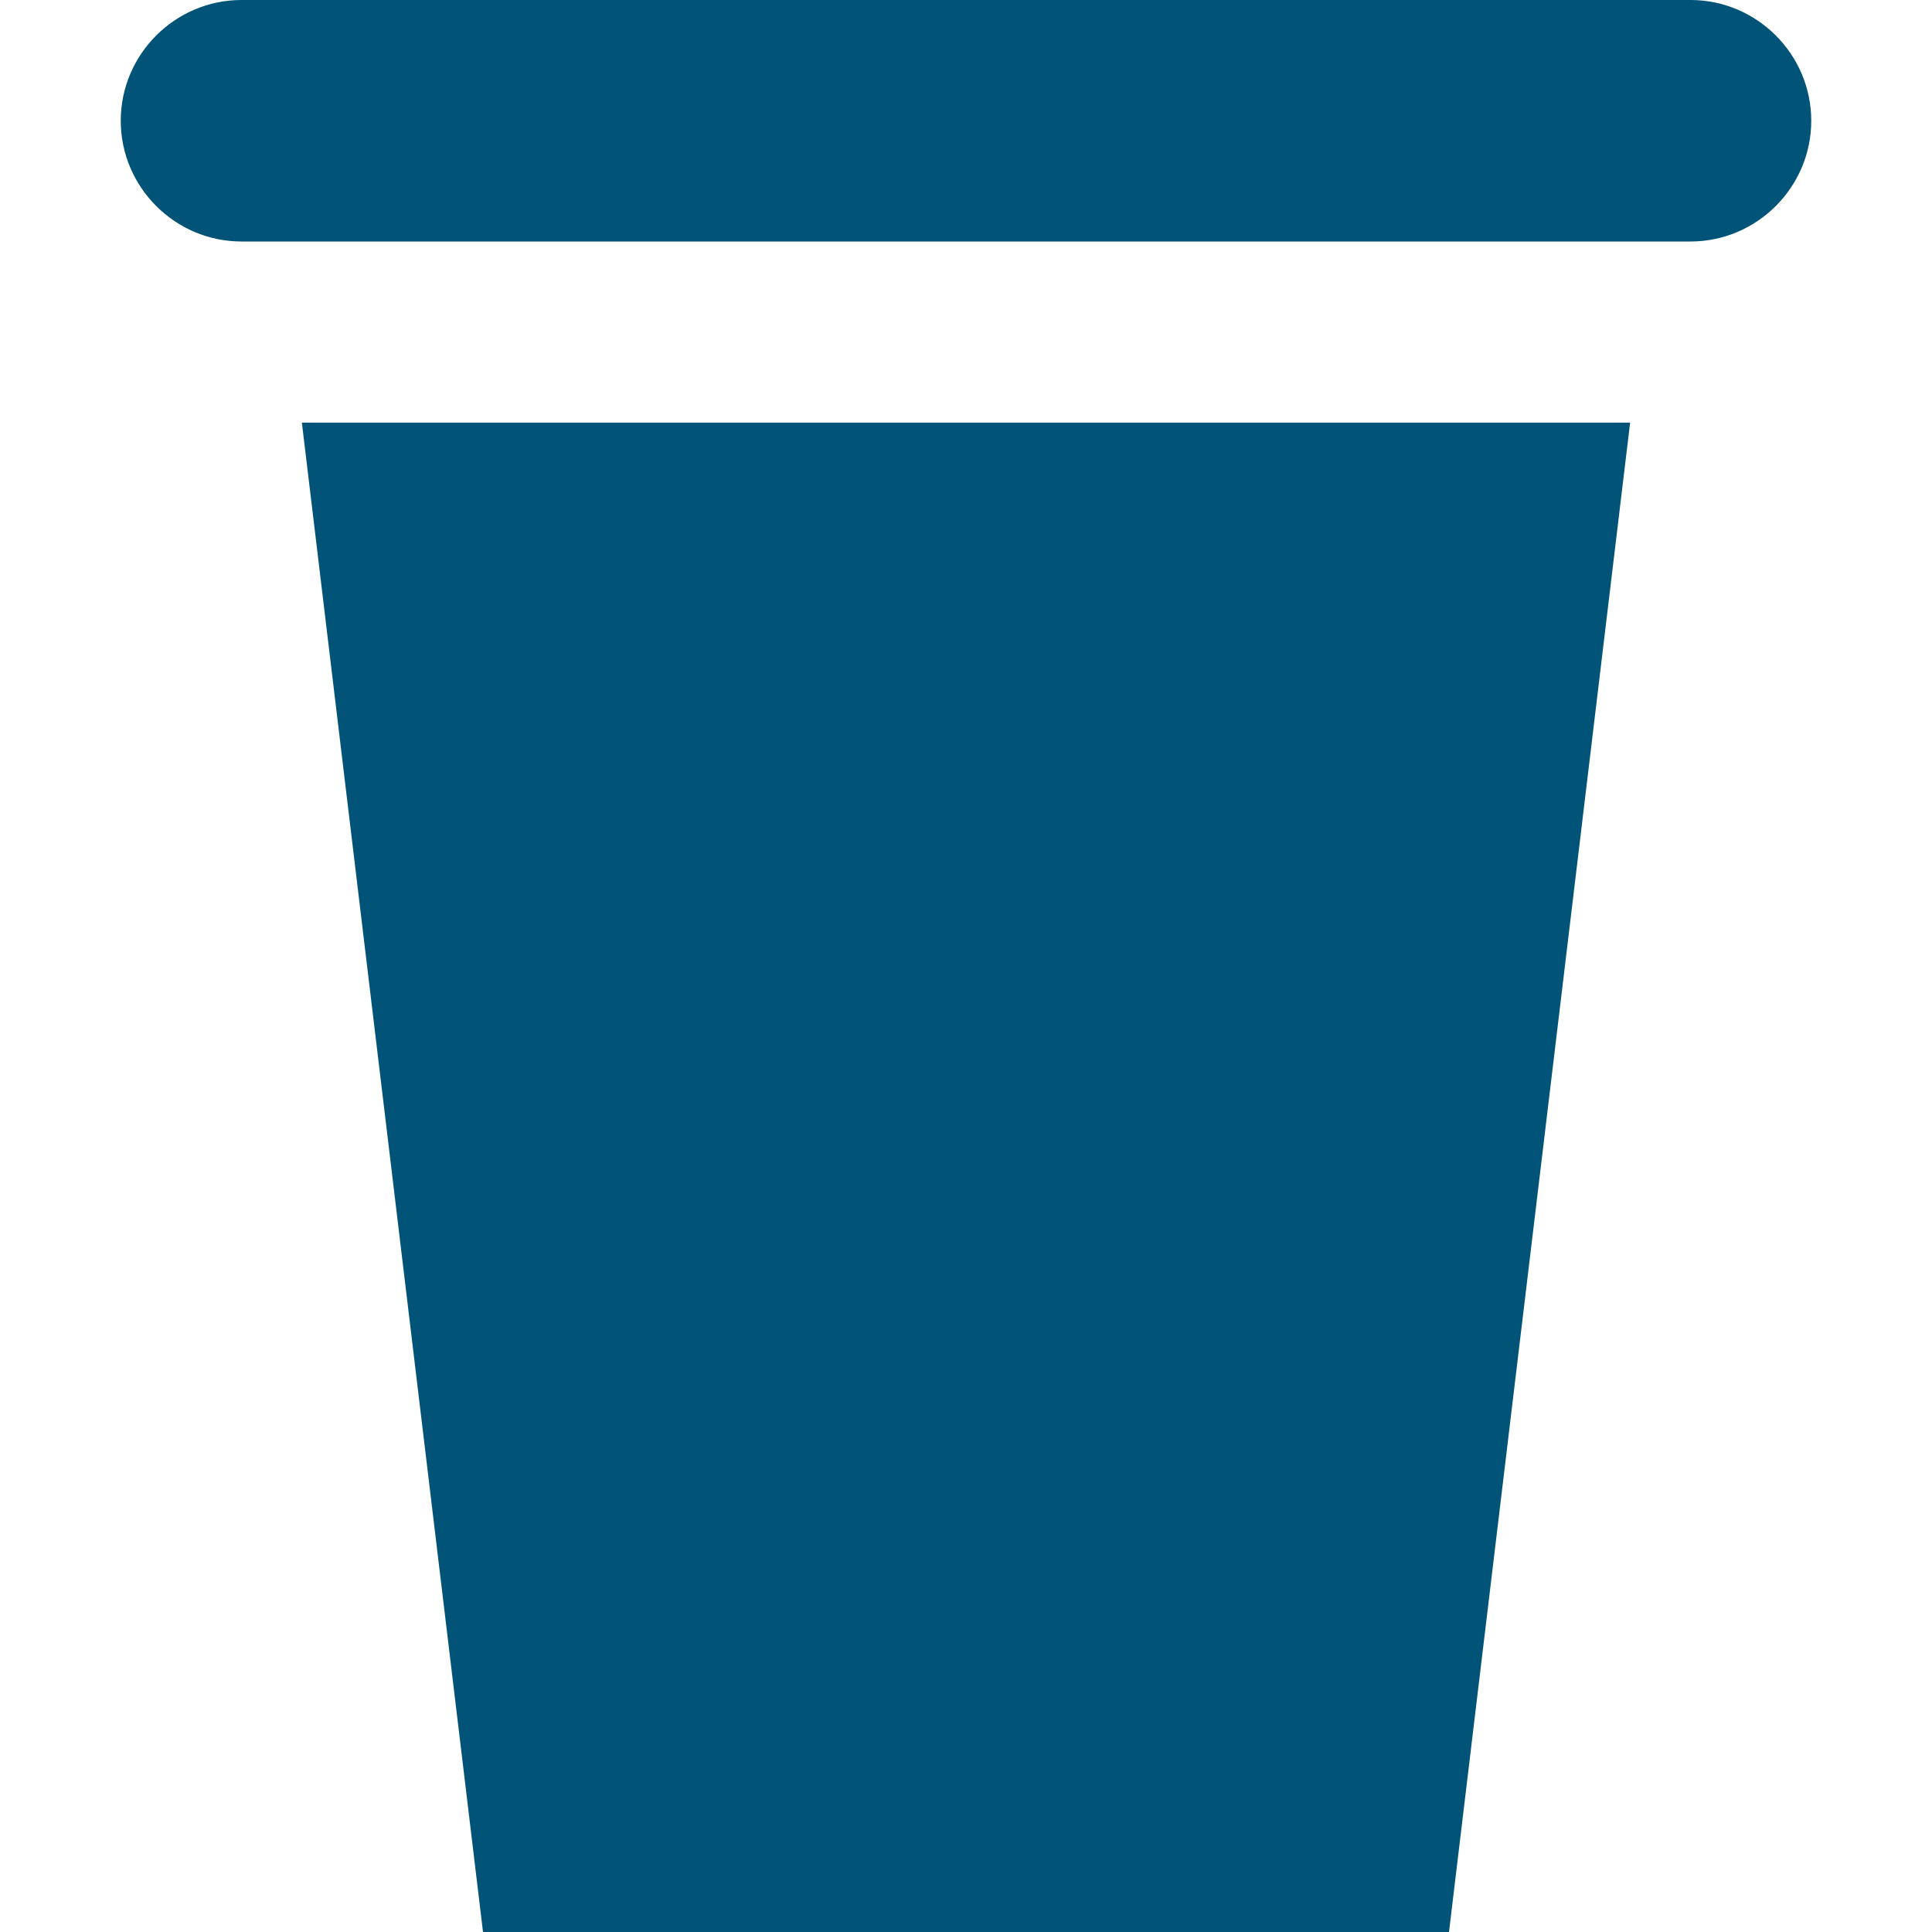 <!DOCTYPE svg PUBLIC "-//W3C//DTD SVG 1.1//EN" "http://www.w3.org/Graphics/SVG/1.1/DTD/svg11.dtd">
<!-- Uploaded to: SVG Repo, www.svgrepo.com, Transformed by: SVG Repo Mixer Tools -->
<svg fill="#015377" height="64px" width="64px" version="1.1" id="Layer_1" xmlns="http://www.w3.org/2000/svg" xmlns:xlink="http://www.w3.org/1999/xlink" viewBox="0 0 512 512" xml:space="preserve">
<g id="SVGRepo_bgCarrier" stroke-width="0"/>
<g id="SVGRepo_tracerCarrier" stroke-linecap="round" stroke-linejoin="round"/>
<g id="SVGRepo_iconCarrier"> <g> <g> <path d="M448,0H64C46.4,0,32,14.4,32,32s14.4,32,32,32h384c17.6,0,32-14.4,32-32S465.6,0,448,0z"/> </g> </g> <g> <g> <polygon points="80,112 128,512 384,512 432,112 "/> </g> </g> </g>
</svg>